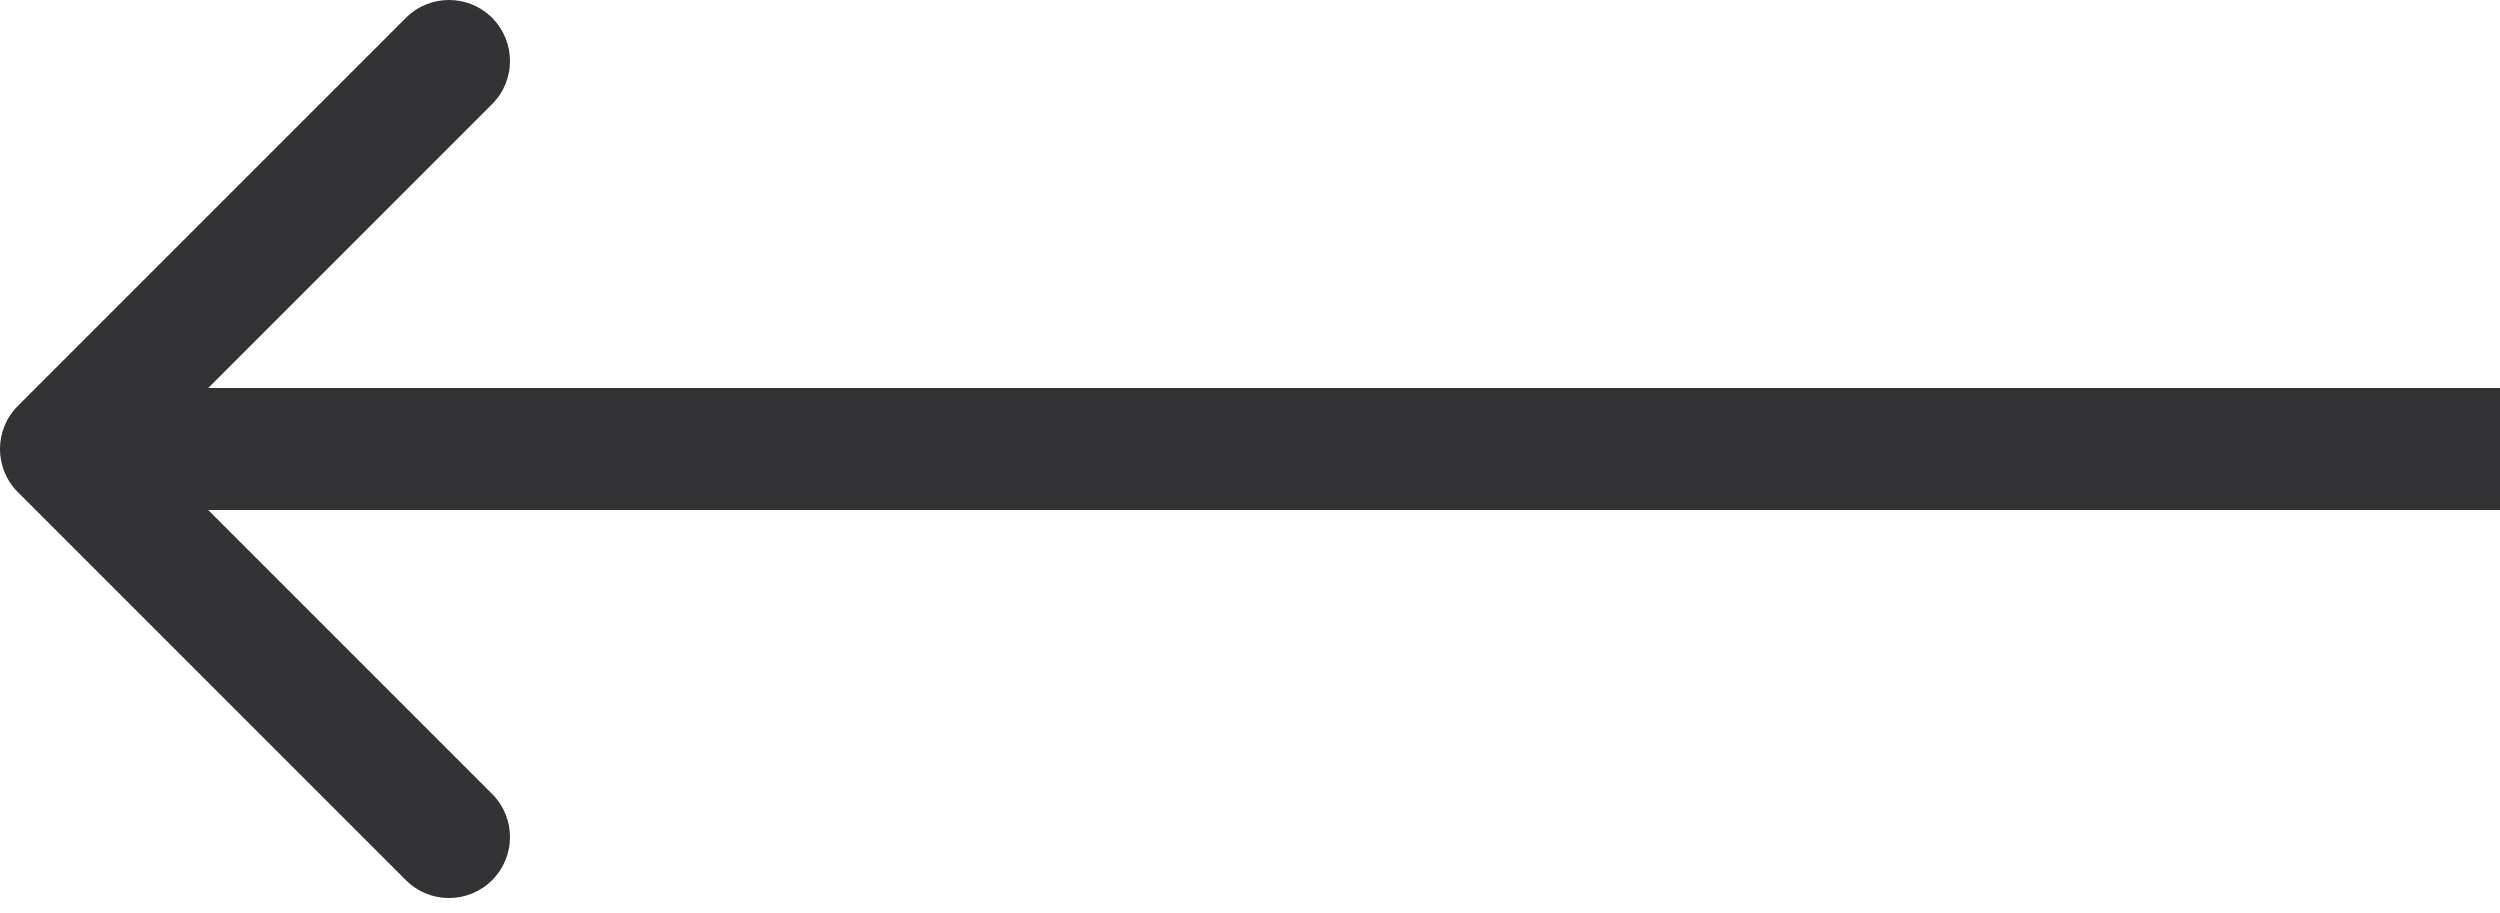 <?xml version="1.0" encoding="UTF-8"?> <svg xmlns="http://www.w3.org/2000/svg" width="52" height="19" viewBox="0 0 52 19" fill="none"> <path d="M0.371 8.443C-0.124 8.938 -0.124 9.741 0.371 10.236L8.443 18.308C8.938 18.803 9.741 18.803 10.236 18.308C10.732 17.812 10.732 17.009 10.236 16.514L3.062 9.34L10.236 2.165C10.732 1.67 10.732 0.867 10.236 0.371C9.741 -0.124 8.938 -0.124 8.443 0.371L0.371 8.443ZM52 8.071L1.268 8.071L1.268 10.608L52 10.608L52 8.071Z" fill="#333235"></path> </svg> 